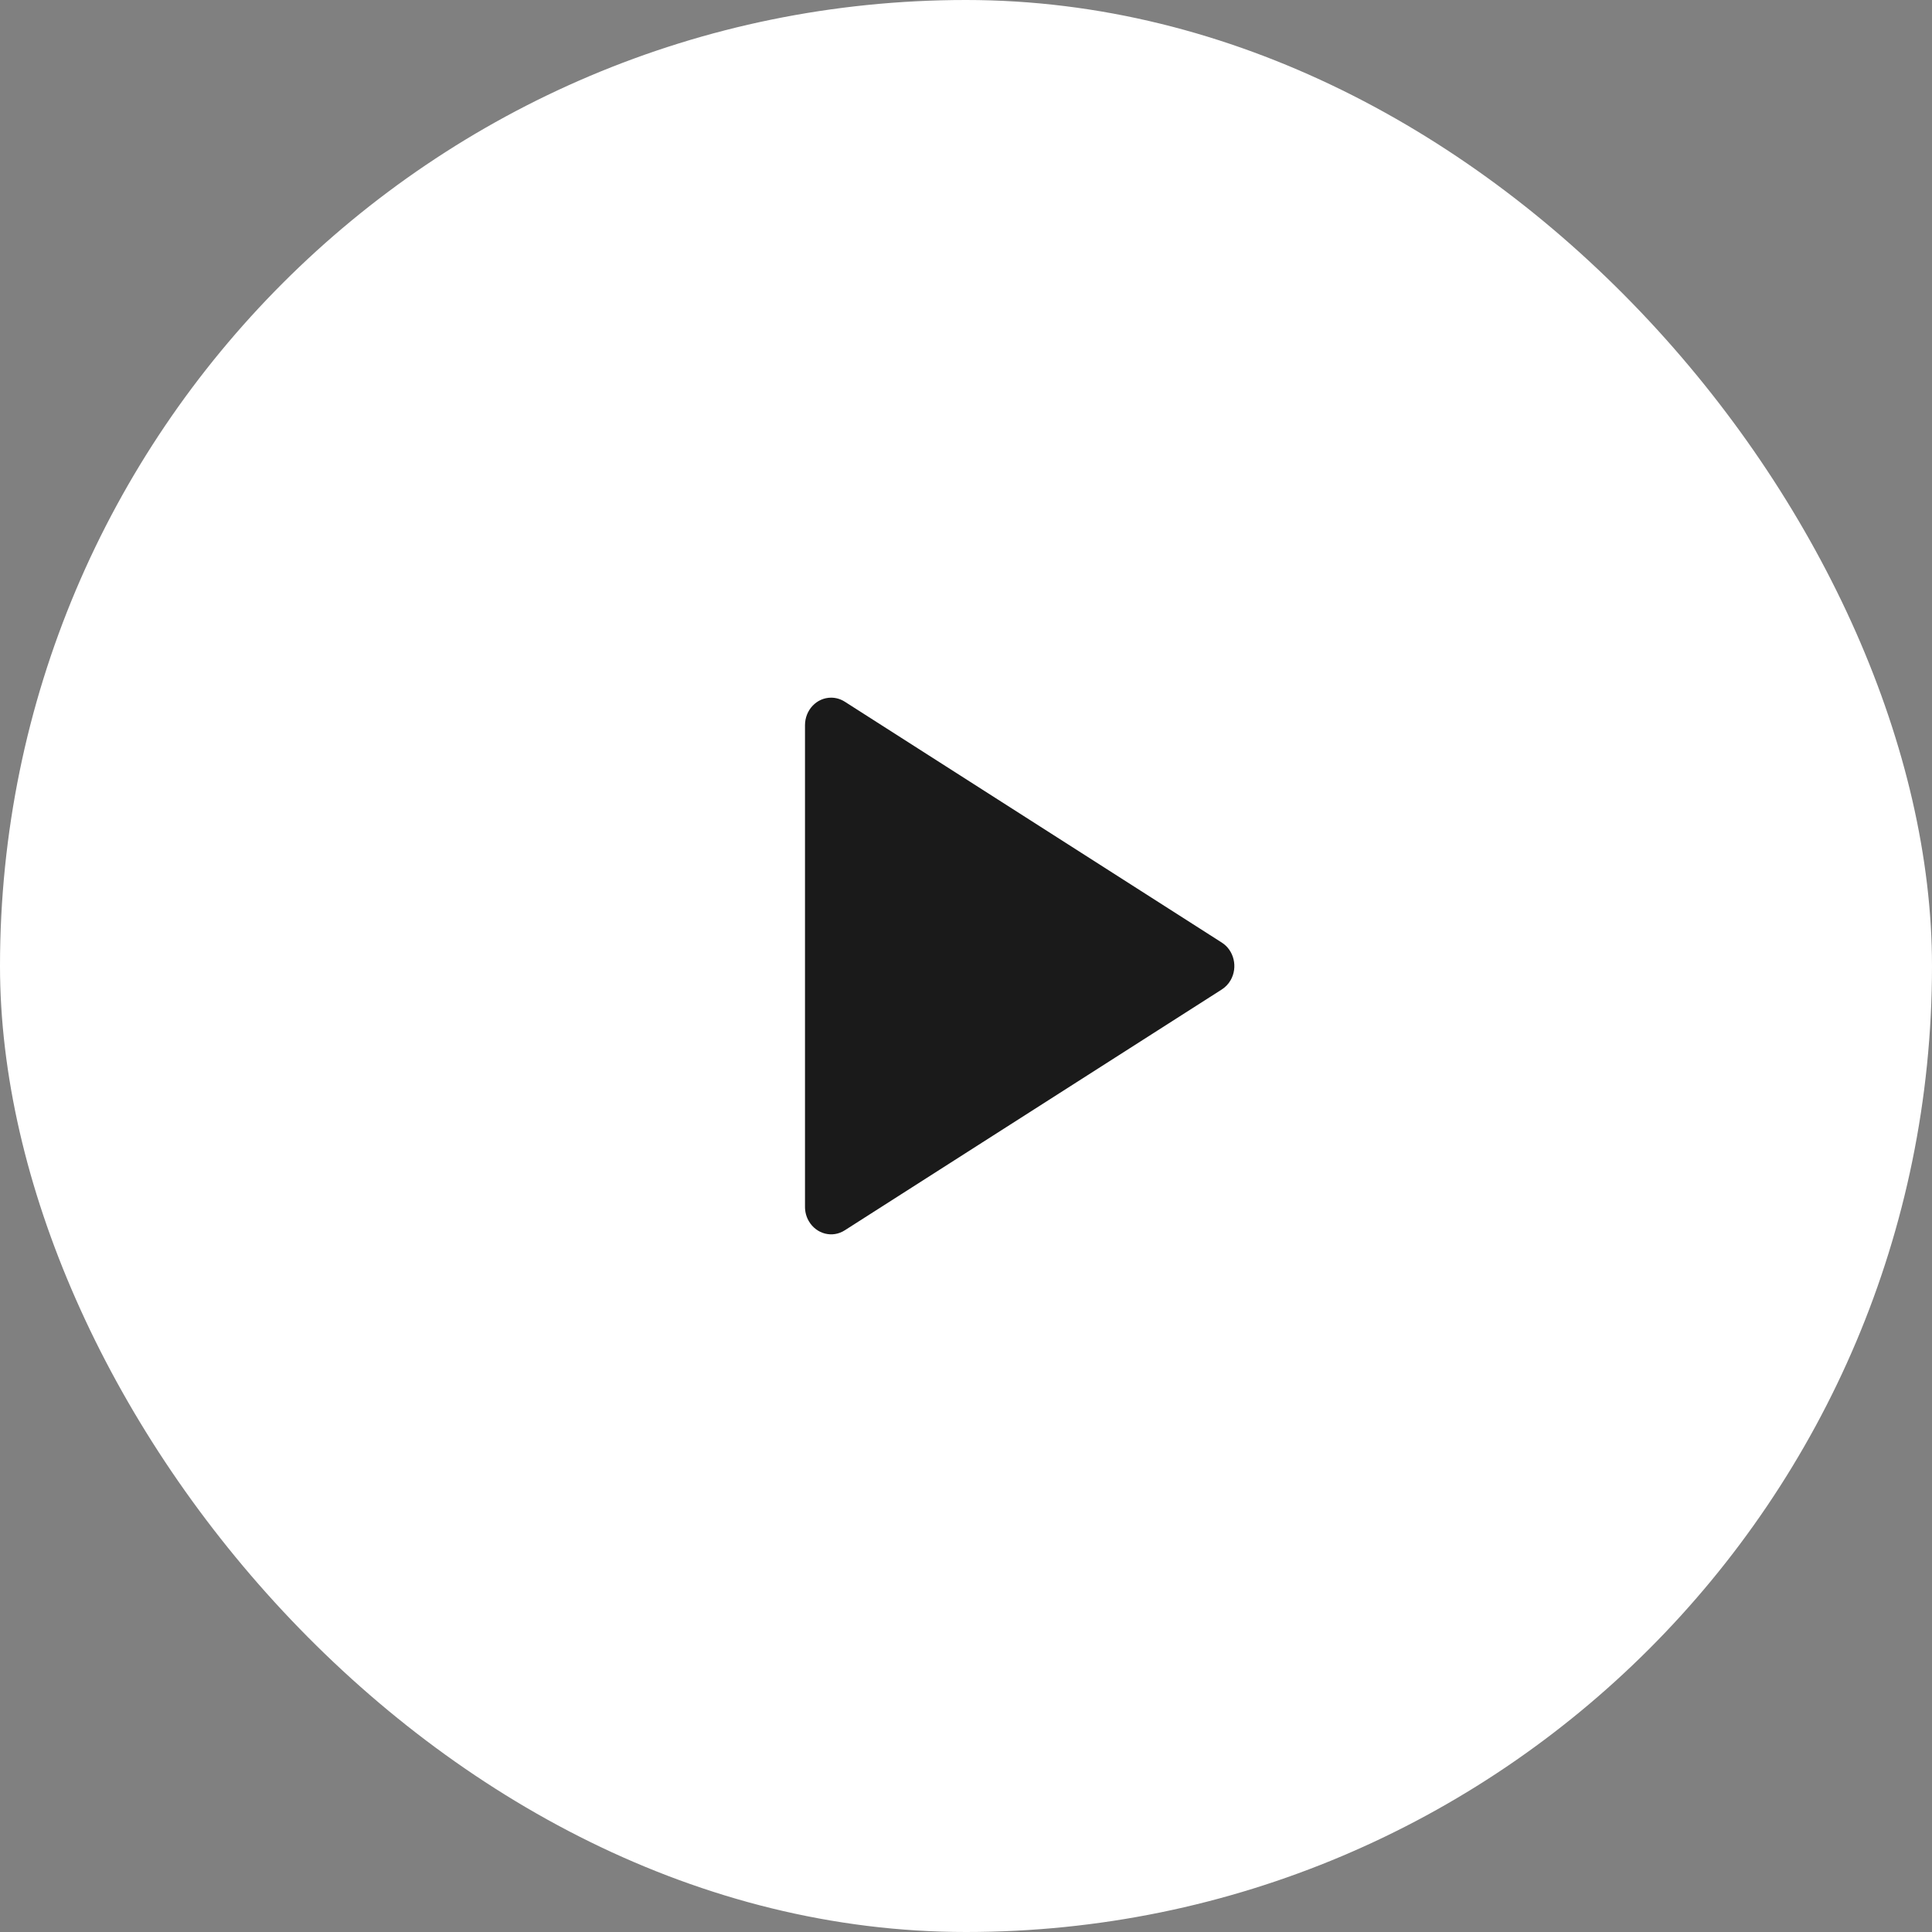 <svg width="36" height="36" viewBox="0 0 36 36" fill="none" xmlns="http://www.w3.org/2000/svg">
<rect x="0" y="0" width="36" height="36" fill="#808080" stroke="none"/>
<rect width="36" height="36" rx="18" fill="white"/>
<g clip-path="url(#clip0_6_473)">
<path d="M22.764 17.562C22.995 17.707 23.069 18.023 22.931 18.264C22.89 18.336 22.832 18.396 22.764 18.439L15.741 22.925C15.511 23.073 15.212 22.996 15.071 22.754C15.024 22.674 15 22.582 15 22.488V13.513C15 13.23 15.217 13 15.487 13C15.576 13 15.664 13.026 15.741 13.075L22.764 17.562Z" fill="#1A1A1A"/>
</g>
<defs>
<clipPath id="clip0_6_473">
<rect width="8" height="10" fill="white" transform="translate(15 13)"/>
</clipPath>
</defs>
</svg>
